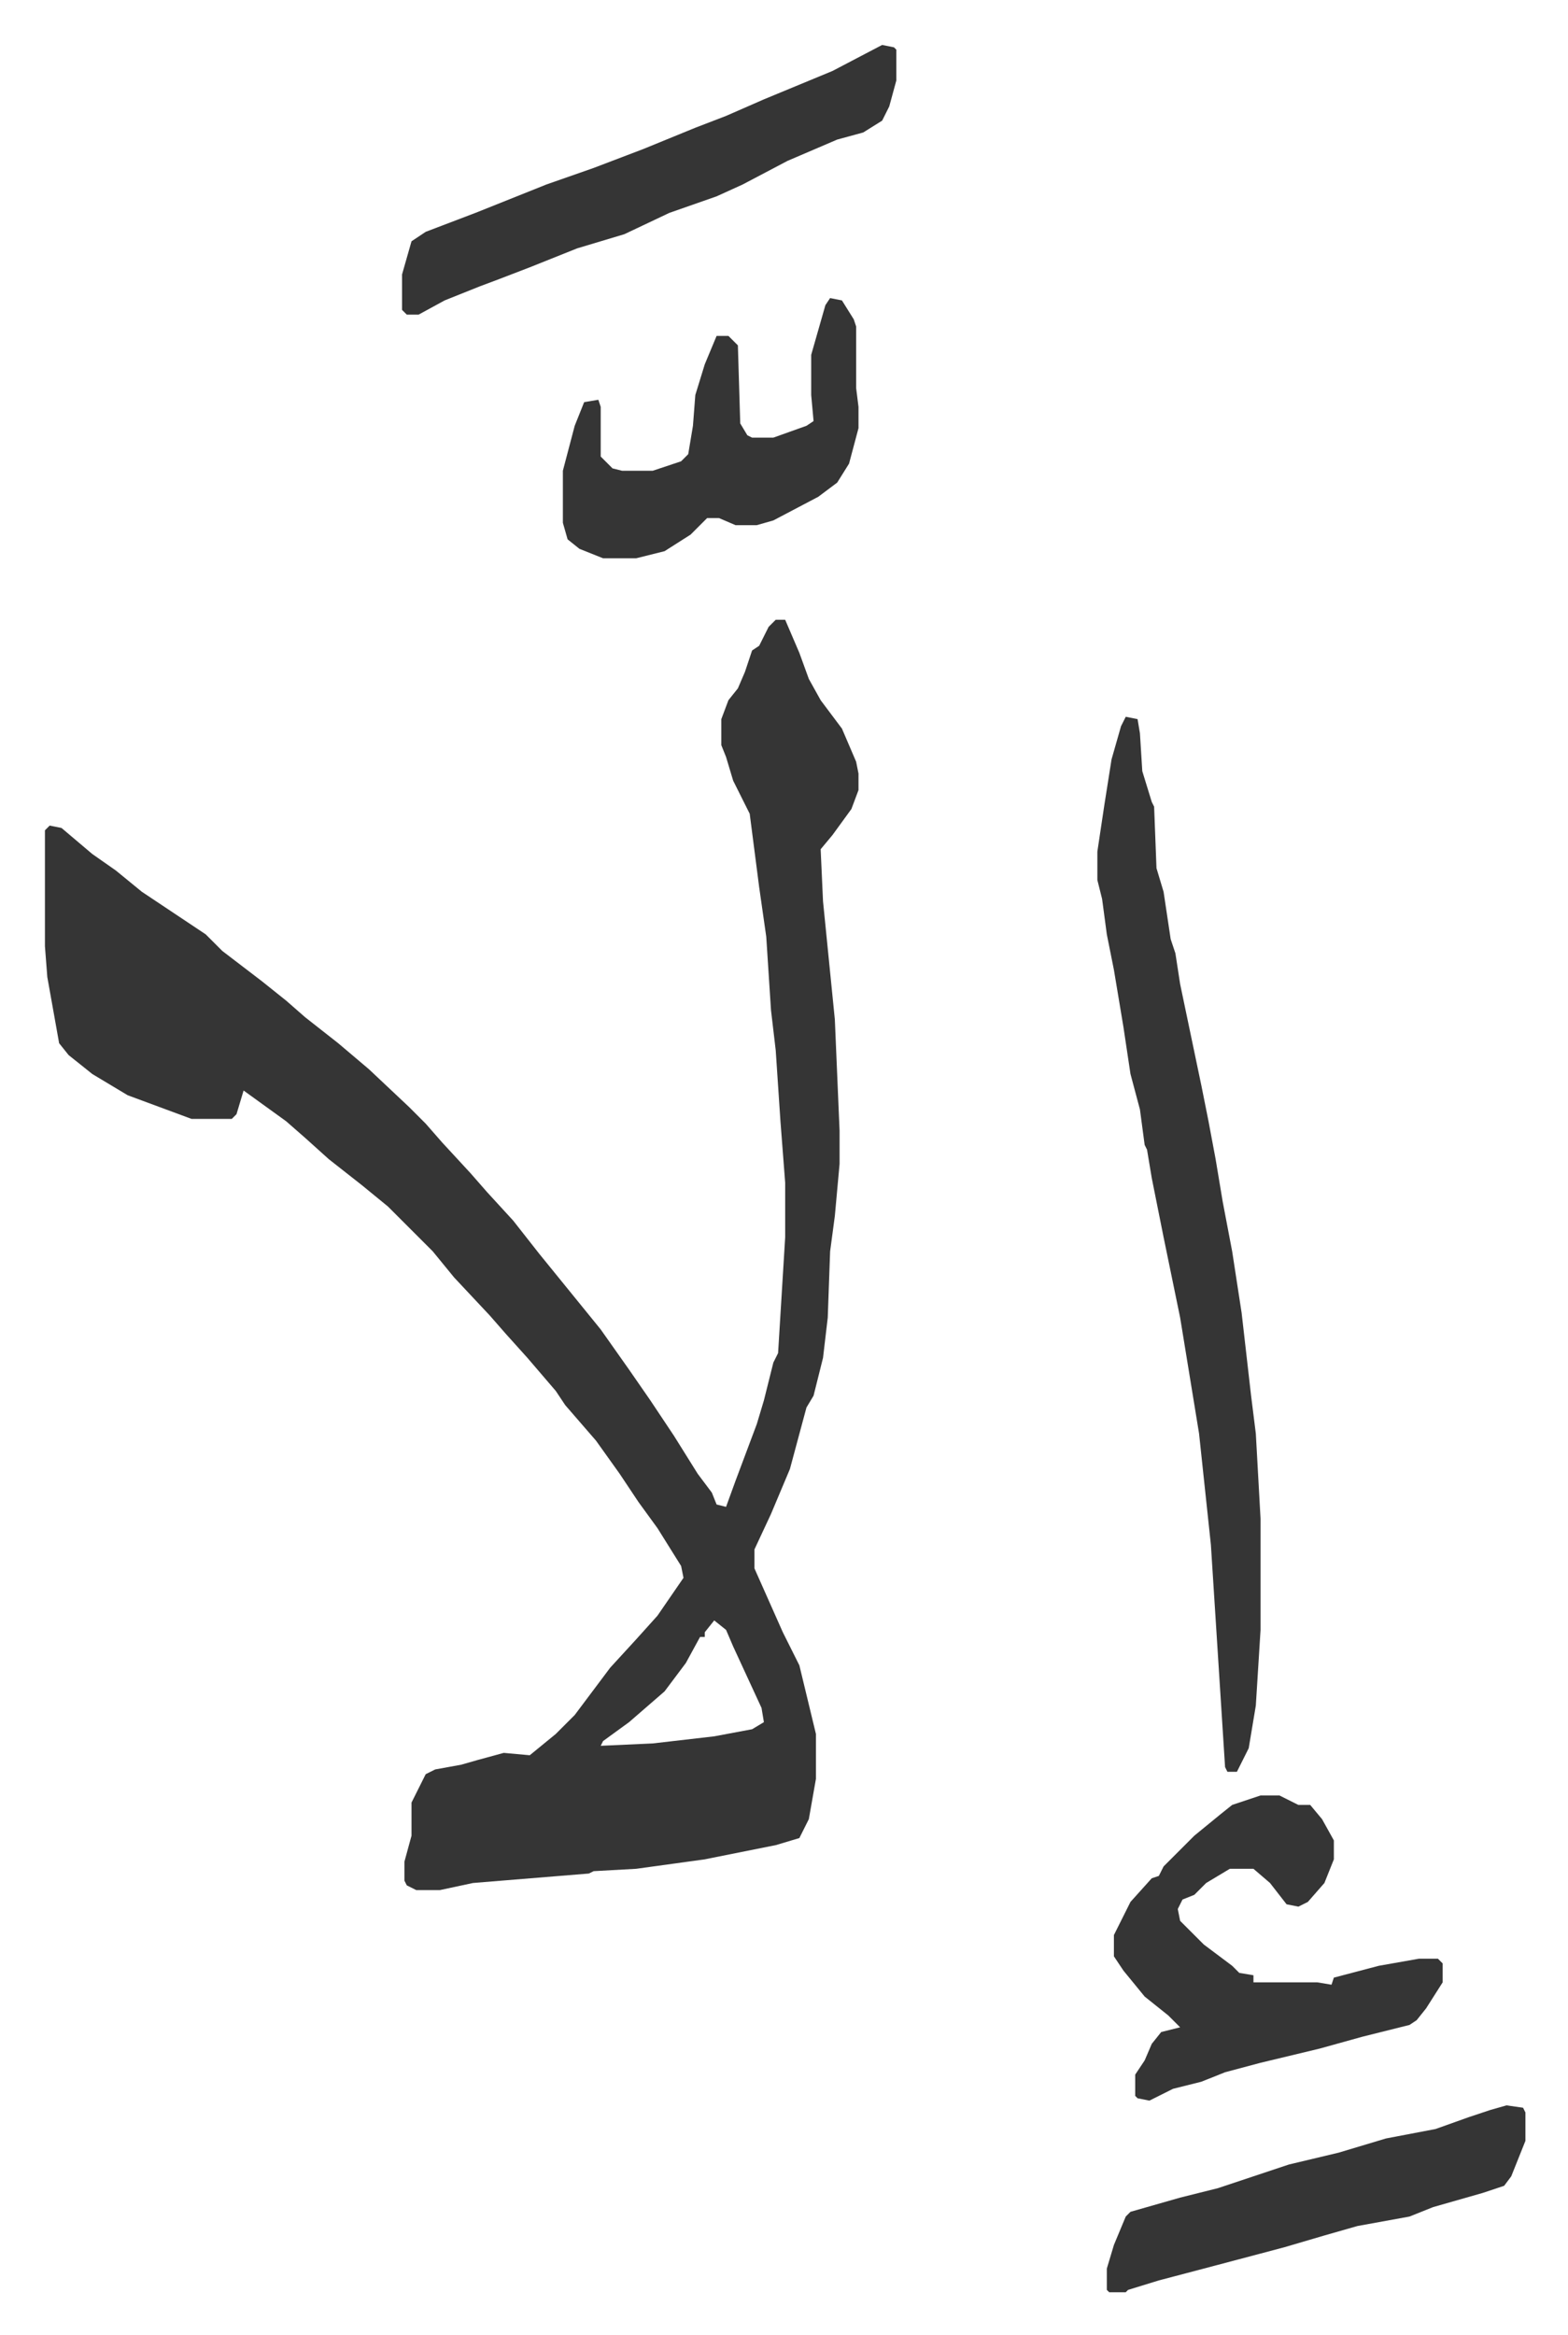 <svg xmlns="http://www.w3.org/2000/svg" viewBox="-19 216 663 987">
    <path fill="#353535" id="rule_normal" d="M309 478h4l6 14 4 11 5 9 9 12 6 14 1 5v7l-3 8-8 11-5 6 1 22 5 50 2 47v14l-2 22-2 15-1 28-2 17-4 16-3 5-7 26-8 19-7 15v8l12 27 7 14 7 29v19l-3 17-4 8-10 3-30 6-29 4-18 1-2 1-49 4-14 3h-10l-4-2-1-2v-8l3-11v-14l6-12 4-2 11-2 7-2 11-3 11 1 11-9 8-8 15-20 11-12 9-10 11-16-1-5-10-16-8-11-8-12-10-14-13-15-4-6-12-14-9-10-7-8-15-16-9-11-19-19-11-9-14-11-10-9-8-7-18-13-3 10-2 2H62l-27-10-15-9-10-8-4-5-5-28-1-13v-49l2-2 5 1 13 11 10 7 11 9 15 10 12 8 7 7 17 13 10 8 8 7 14 11 13 11 17 16 7 7 7 8 12 13 7 8 11 12 11 14 13 16 13 16 12 17 9 13 10 15 10 16 6 8 2 5 4 1 4-11 9-24 3-10 4-16 2-4 3-49v-23l-2-26-2-30-2-17-2-31-3-21-4-31-7-14-3-10-2-5v-11l3-8 4-5 3-7 3-9 3-2 4-8zm-26 423-4 5v2h-2l-6 11-9 12-15 13-11 8-1 2 22-1 26-3 16-3 5-3-1-6-12-26-3-7zm174-382 5 1 1 6 1 16 4 13 1 2 1 26 3 10 3 20 2 6 2 13 9 43 3 15 3 16 3 18 4 21 4 26 4 35 2 16 2 36v47l-2 32-3 18-5 10h-4l-1-2-6-94-5-47-8-49-7-34-5-25-2-12-1-2-2-15-4-15-3-20-4-24-3-15-2-15-2-8v-12l3-20 3-19 4-14zm57 456h8l8 4h5l5 6 5 9v8l-4 10-7 8-4 2-5-1-7-9-7-6h-10l-10 6-5 5-5 2-2 4 1 5 10 10 12 9 3 3 6 1v3h27l6 1 1-3 19-5 17-3h8l2 2v8l-7 11-4 5-3 2-20 5-18 5-25 6-15 4-10 4-12 3-10 5-5-1-1-1v-9l4-6 3-7 4-5 8-2-5-5-10-8-9-11-4-6v-9l7-14 9-10 3-1 2-4 13-13 11-9 5-4zM354 235l5 1 1 1v13l-3 11-3 6-8 5-11 3-21 9-19 10-11 5-20 7-19 9-20 6-20 8-13 5-8 3-15 6-11 6h-5l-2-2v-15l4-14 6-4 21-8 30-12 20-7 21-8 22-9 13-5 16-7 29-12zm-22 107 5 1 5 8 1 3v26l1 8v9l-4 15-5 8-8 6-19 10-7 2h-9l-7-3h-5l-7 7-11 7-12 3h-14l-10-4-5-4-2-7v-22l5-19 4-10 6-1 1 3v21l5 5 4 1h13l12-4 3-3 2-12 1-13 4-13 5-12h5l4 4 1 33 3 5 2 1h9l14-5 3-2-1-11v-17l6-21zm286 764 7 1 1 2v12l-6 15-3 4-9 3-21 6-10 4-22 4-14 4-17 5-34 9-19 5-13 4-1 1h-7l-1-1v-9l3-10 5-12 2-2 21-6 16-4 30-10 21-5 20-6 21-4 14-5 9-3z"/>
</svg>
